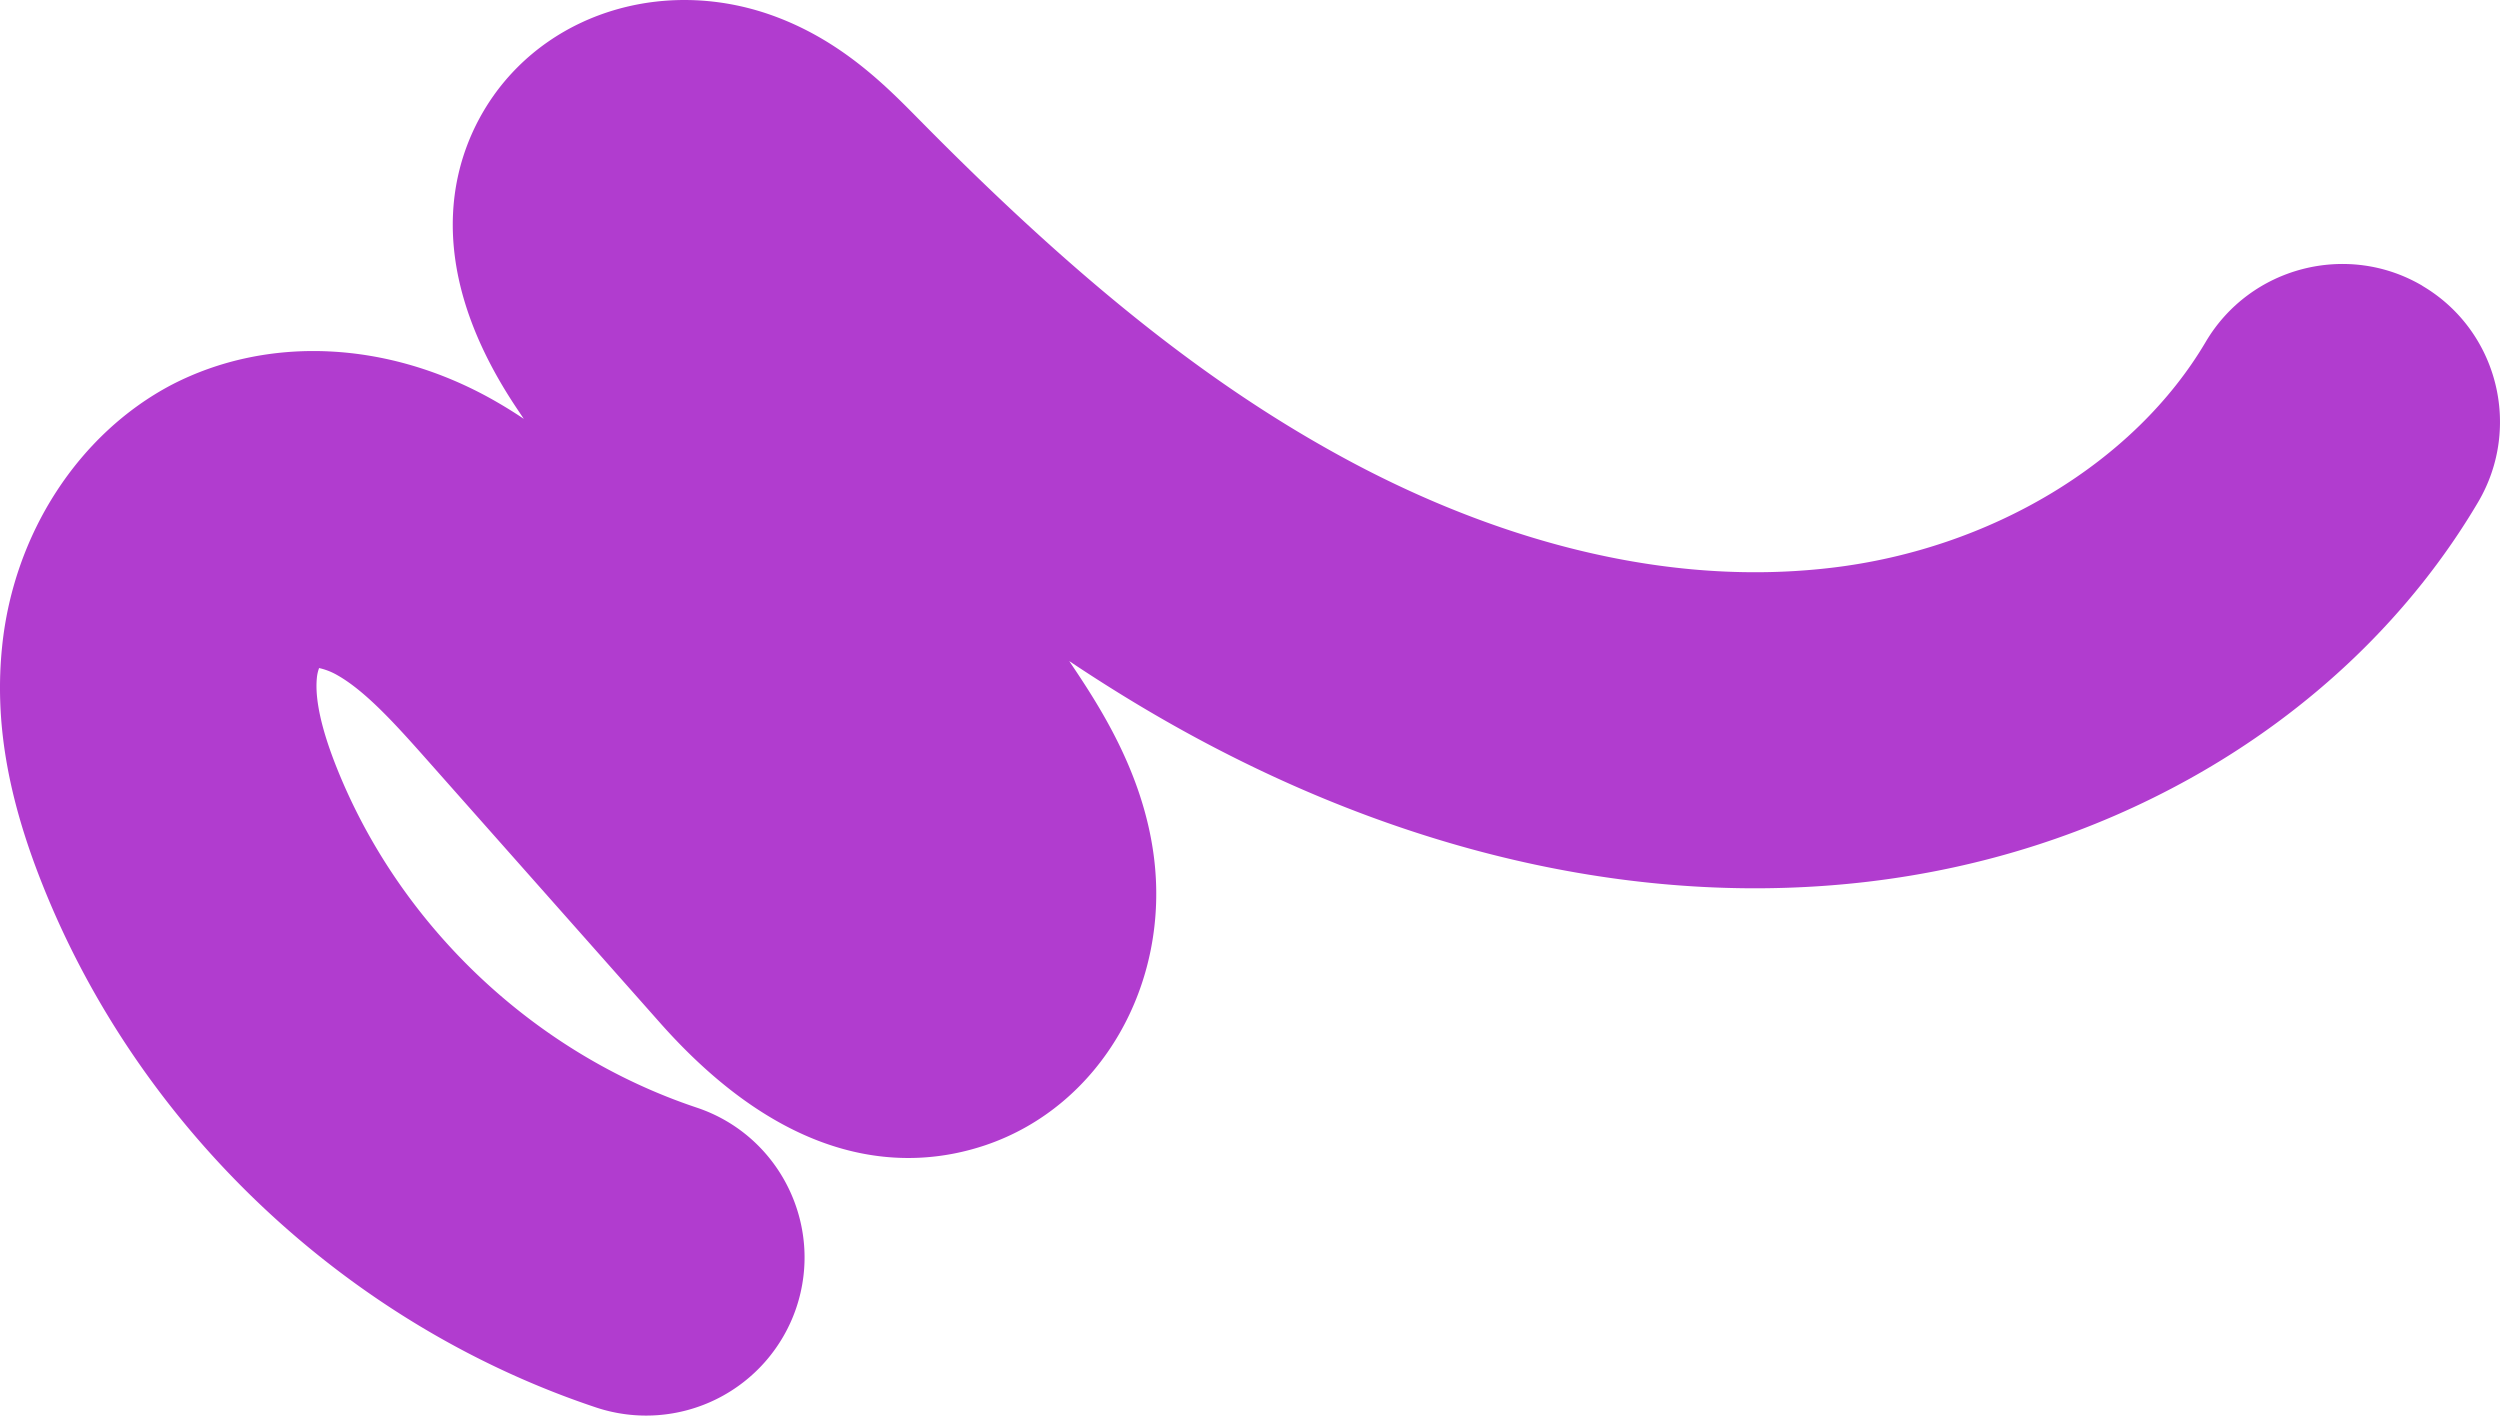 <?xml version="1.0" encoding="UTF-8"?>
<svg xmlns="http://www.w3.org/2000/svg" width="3113.536" height="1763.115" viewBox="0 0 3113.536 1763.115">
  <path id="Component_15" data-name="Component 15" d="M2779.68-110.584c-93.51-55-214.59-23.61-269.79,69.892-88.46,150.087-267.13,257.868-466.11,281.359-238.66,28.3-458.38-56.812-600.8-133.252-171.25-91.9-336.31-222.857-535.131-424.645l-1.309-1.3c-39.479-40.052-93.43-94.854-174.856-126.075-132.938-51.061-279.1-10.348-355.345,98.942-43.9,63.091-98.322,197.713,31.822,390.384l7,10.484c-12.138-8.205-24.769-15.99-37.956-23.466C246.166-42.321,96.437-49.308-23.523,12.845-139.1,73.72-220.1,198-234.493,338.376c-9.559,92.348,6.34,186.5,50.008,296.281C-63.623,938.991,194.162,1182.62,505.061,1286.4A197.389,197.389,0,0,0,754.6,1162.12c34.531-102.92-21-214.661-124.021-249.112-202.225-67.54-370.027-226.165-448.74-424.23-18.863-47.465-26.983-84.785-24.372-110.937a48.406,48.406,0,0,1,2.763-12.29,80.166,80.166,0,0,1,22.693,8.865C219.443,395.048,258.589,439.208,296.537,482L584.872,807.412C747.8,991.268,895.087,991.772,990.079,959.795c143.1-48.306,231.181-200.365,209.5-361.617C1185.66,494.5,1131.93,412.4,1094.45,356.855q81.42,54.471,161.54,97.46c275.68,147.95,563.78,209.22,833.46,177.3,143.22-16.991,278.23-60.214,400.99-128.575C2642.09,418.6,2766.04,299.59,2849.11,158.9c55.14-93.613,23.96-214.417-69.55-269.421Z" transform="translate(237.17 466.445)" fill="#b13ccf"></path>
</svg>
